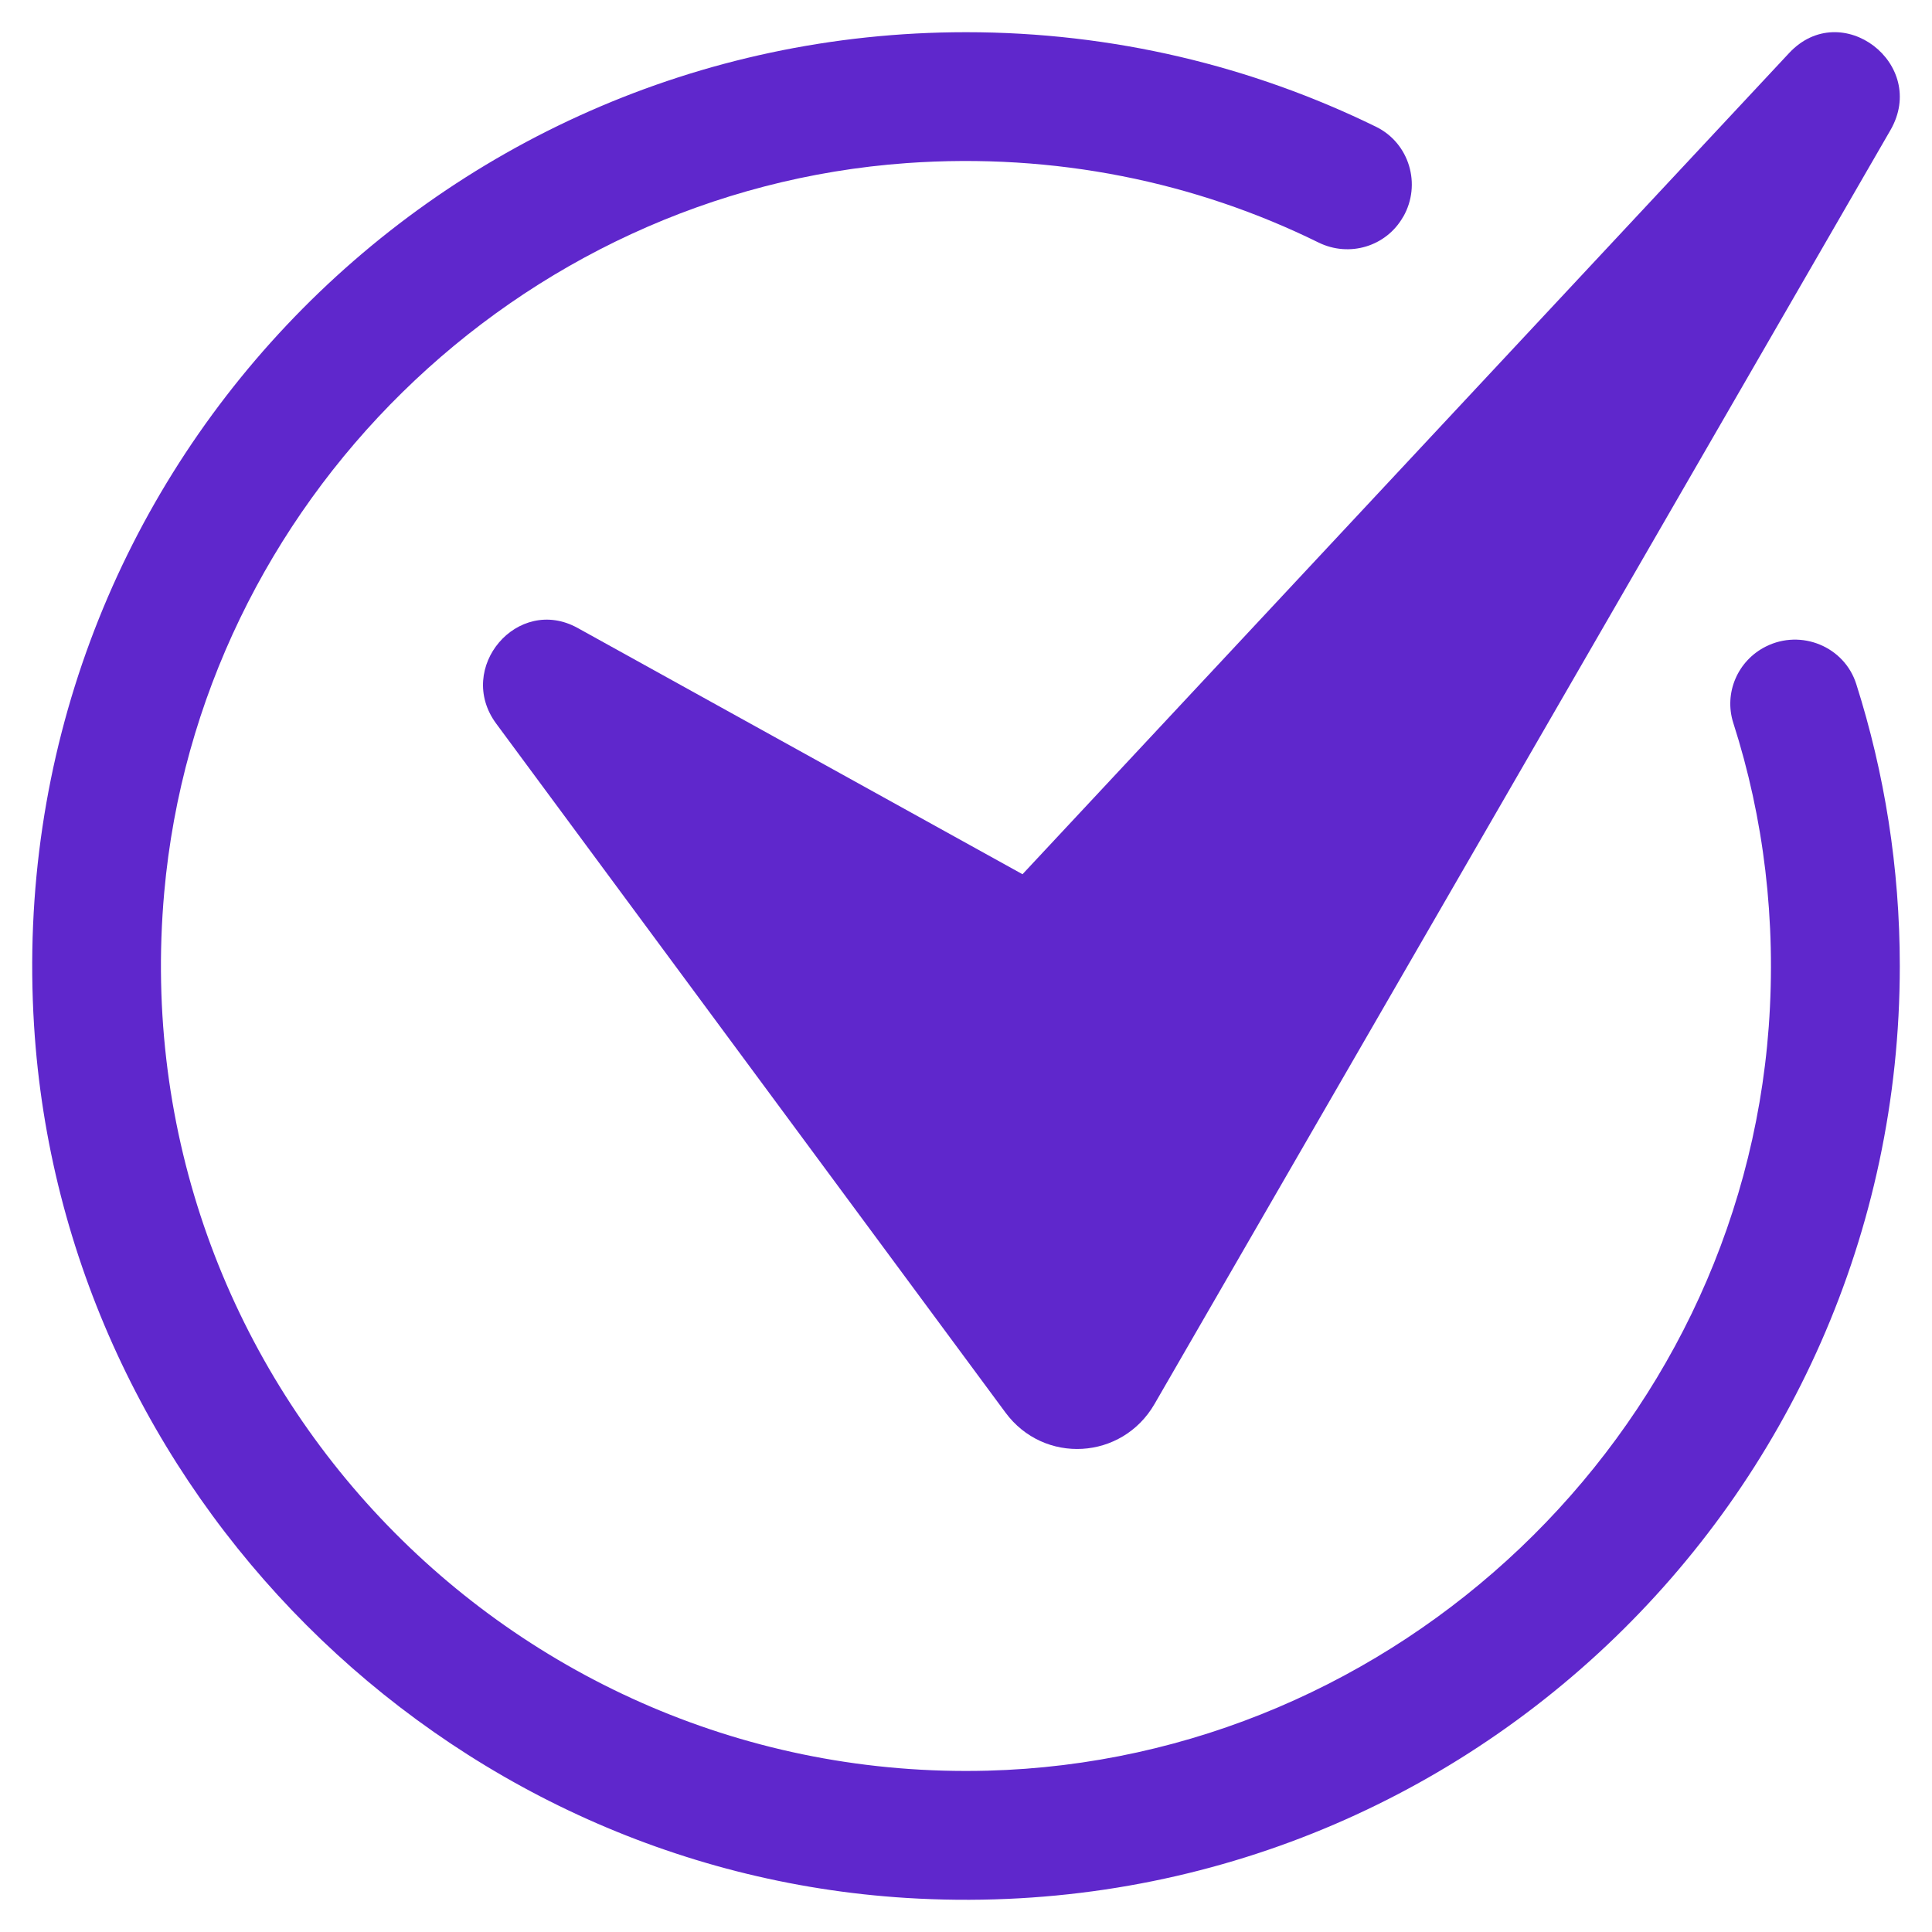 <svg width="24" height="24" viewBox="0 0 24 24" fill="none" xmlns="http://www.w3.org/2000/svg">
<g clip-path="url(#clip0_2049_1044)">
<path d="M23.6 12C23.6 18.653 18.004 23.995 11.261 23.577C5.483 23.219 0.781 18.517 0.423 12.739C0.005 5.996 5.347 0.4 12 0.4C13.827 0.4 15.557 0.822 17.096 1.576C17.508 1.779 17.66 2.292 17.432 2.692L17.43 2.694C17.22 3.063 16.761 3.2 16.38 3.013C14.853 2.261 13.107 1.895 11.264 2.026C6.424 2.372 2.471 6.253 2.04 11.087C1.504 17.102 6.325 22.151 12.266 21.996C17.353 21.863 21.599 17.829 21.972 12.754C22.068 11.435 21.91 10.159 21.532 8.982C21.412 8.609 21.586 8.206 21.937 8.031C22.374 7.812 22.911 8.031 23.059 8.497C23.41 9.601 23.6 10.778 23.6 12Z" fill="#5F27CC"/>
<path d="M6.164 8.989L12.49 17.547C12.967 18.194 13.939 18.138 14.342 17.441L23.483 1.618C23.959 0.794 22.873 -0.035 22.225 0.659L12.702 10.86L7.176 7.801C6.43 7.388 5.654 8.298 6.164 8.989Z" fill="#5F27CC"/>
</g>
<defs>
<clipPath id="clip0_2049_1044">
<rect width="24" height="24" fill="white"/>
</clipPath>
</defs>
</svg>
